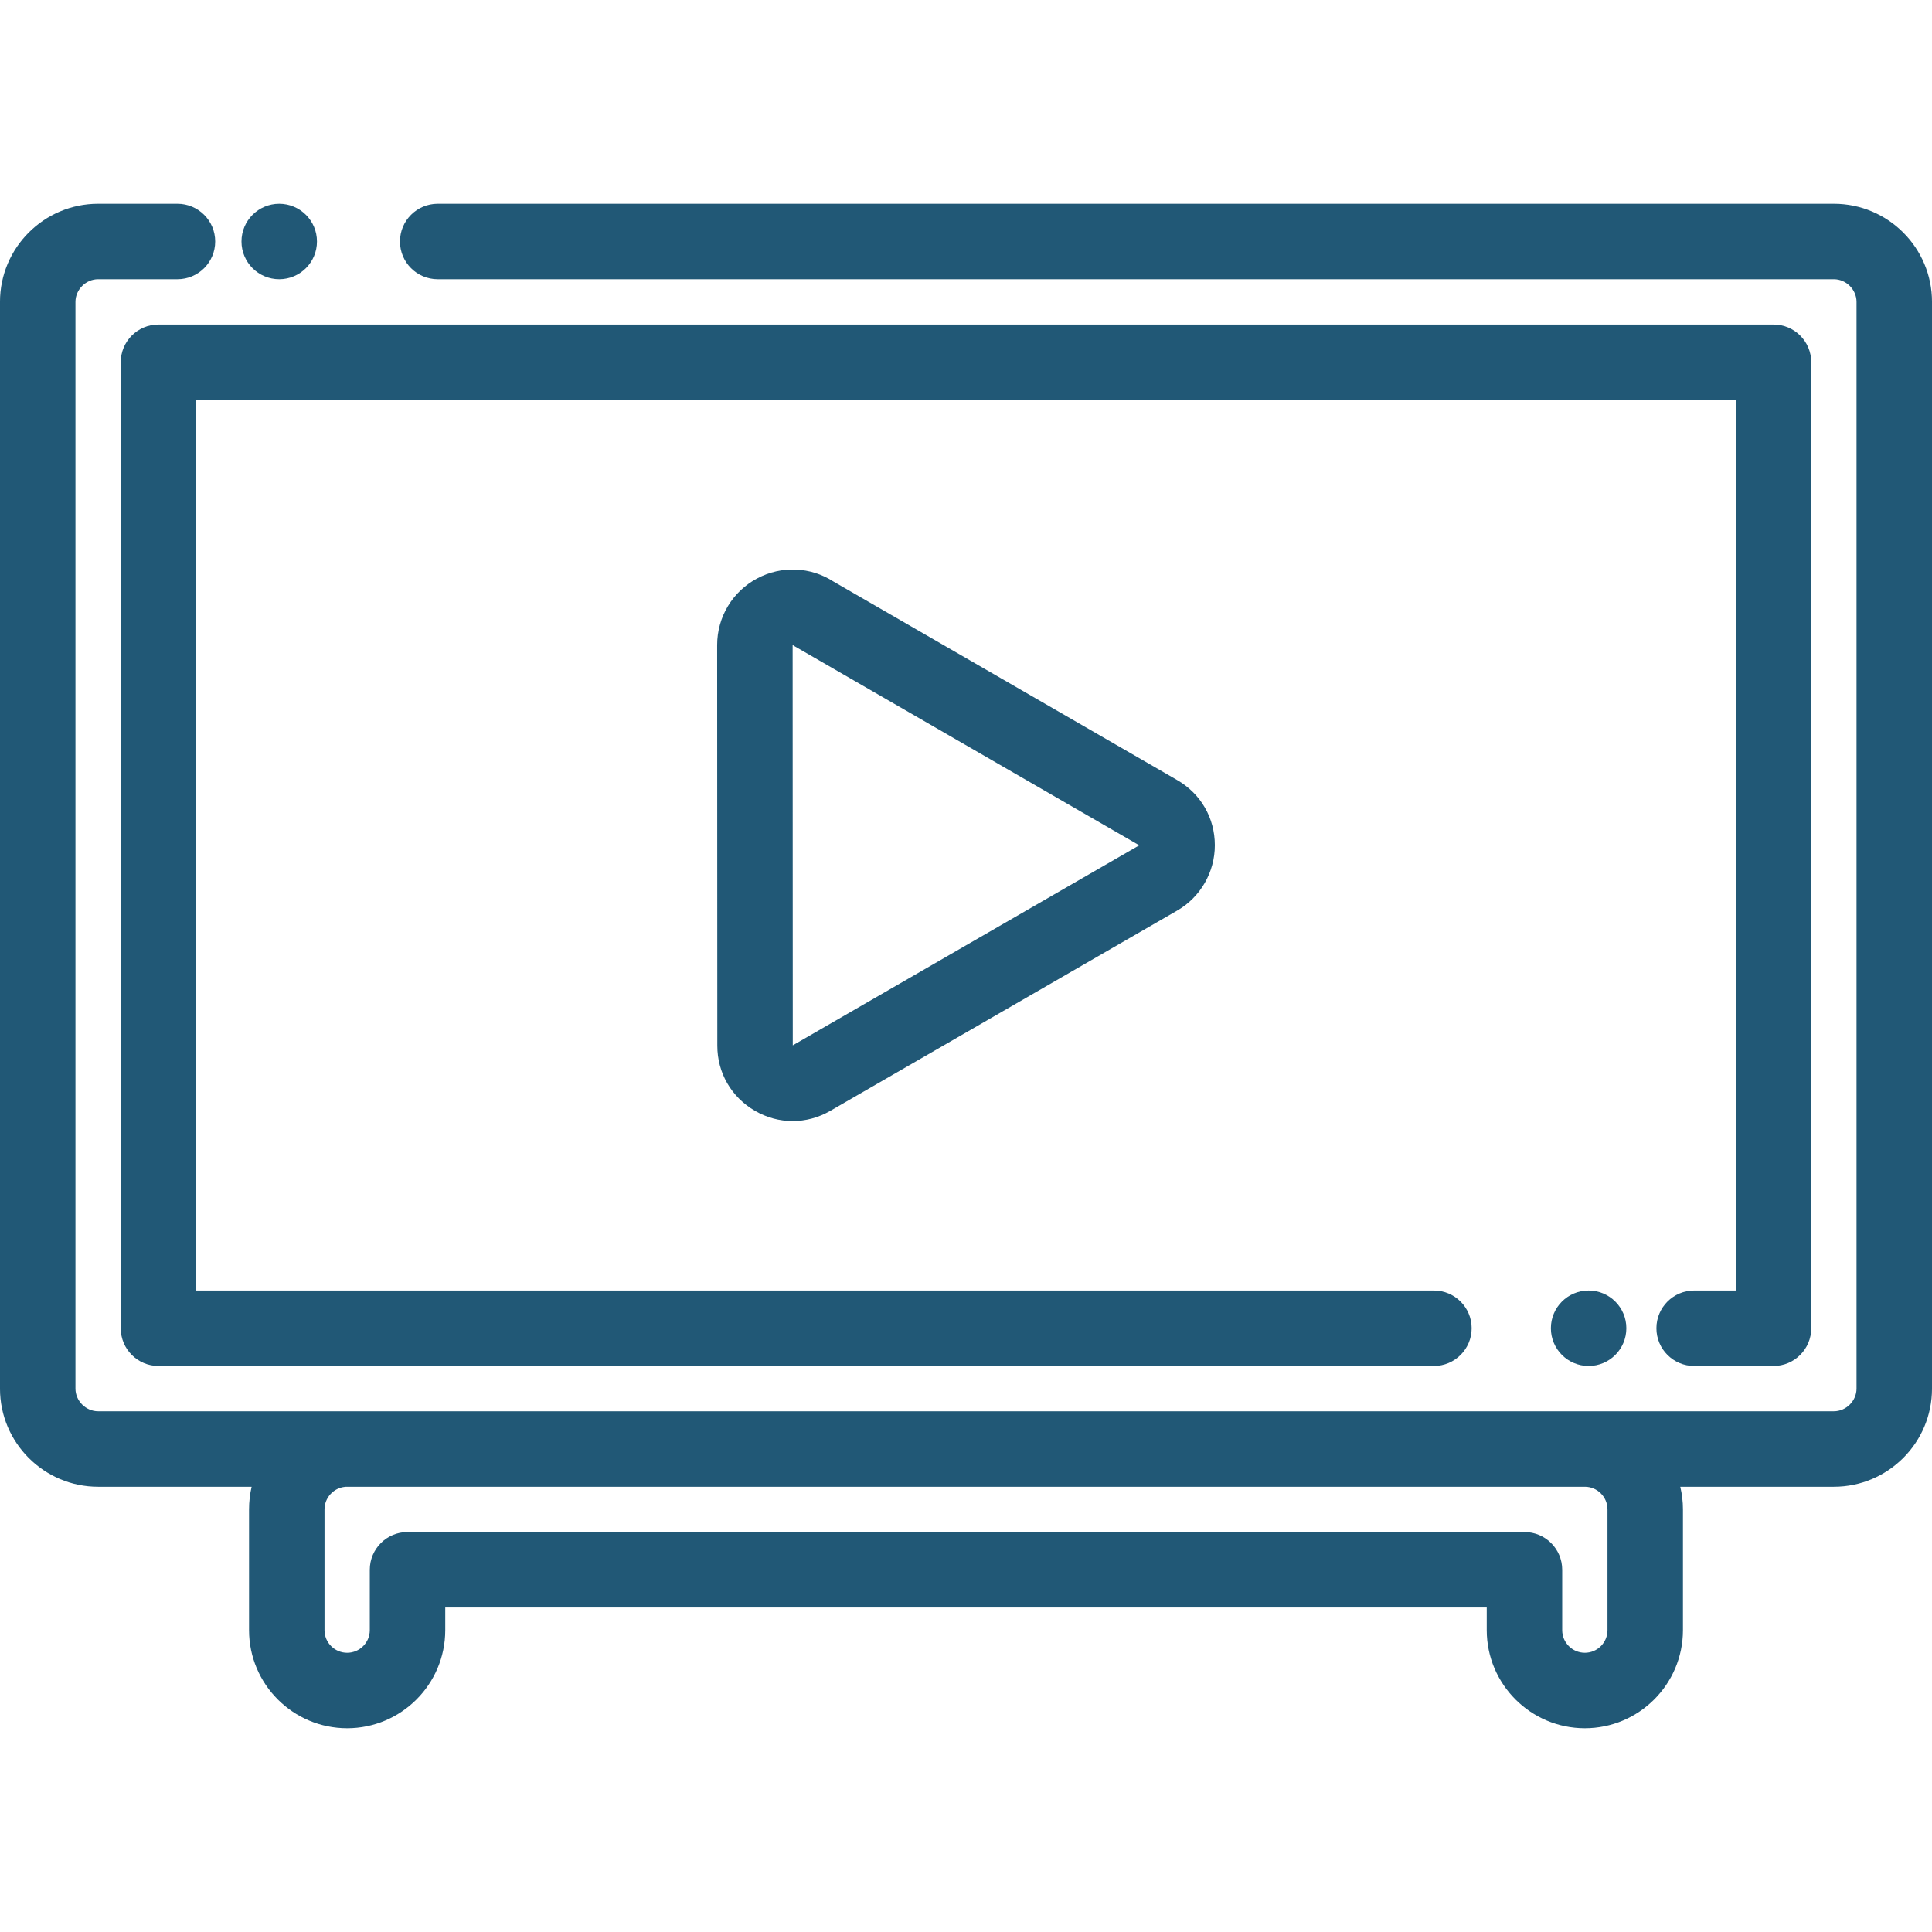 <?xml version="1.0" encoding="UTF-8"?>
<!DOCTYPE svg PUBLIC "-//W3C//DTD SVG 1.1//EN" "http://www.w3.org/Graphics/SVG/1.1/DTD/svg11.dtd">
<!-- Creator: CorelDRAW 2019 (64-Bit) -->
<svg xmlns="http://www.w3.org/2000/svg" xml:space="preserve" width="16.933mm" height="16.933mm" version="1.1" style="shape-rendering:geometricPrecision; text-rendering:geometricPrecision; image-rendering:optimizeQuality; fill-rule:evenodd; clip-rule:evenodd"
viewBox="0 0 1693.32 1693.32"
 xmlns:xlink="http://www.w3.org/1999/xlink">
 <defs>
  <style type="text/css">
   <![CDATA[
    .fil0 {fill:#215876}
   ]]>
  </style>
 </defs>
 <g id="Livello_x0020_1">
  <g id="_2176180313280">
   <path class="fil0" d="M1607.34 178.59l-1223.7 0c-18.27,0 -33.07,14.8 -33.07,33.07 0,18.27 14.8,33.07 33.07,33.07l1223.7 0c10.76,0 19.84,9.08 19.84,19.85l0 952.5c0,10.75 -9.08,19.84 -19.84,19.84l-1521.36 0c-10.76,0 -19.84,-9.09 -19.84,-19.84l0 -952.51c0,-10.76 9.08,-19.84 19.84,-19.84l69.56 0c18.27,0 33.07,-14.8 33.07,-33.07 0,-18.27 -14.8,-33.07 -33.07,-33.07l-69.56 0c-47.41,0 -85.99,38.57 -85.99,85.98l0 952.51c0,47.41 38.58,85.99 85.99,85.99l134.57 0c-1.49,6.37 -2.27,13.01 -2.27,19.84l0 105.84c0,47.41 38.57,85.98 85.99,85.98 47.41,0 85.98,-38.57 85.98,-85.98l0 -19.85 912.82 0 0 19.85c0,47.41 38.57,85.98 85.98,85.98 47.42,0 85.99,-38.57 85.99,-85.98l0 -105.84c0,-6.83 -0.82,-13.46 -2.35,-19.84l134.65 0c47.41,0 85.99,-38.58 85.99,-85.99l0 -952.51c0,-47.41 -38.58,-85.98 -85.99,-85.98zm-218.09 1124.48c10.84,0.1 19.65,9 19.65,19.84l0 105.84c0,10.94 -8.9,19.84 -19.85,19.84 -10.94,0 -19.84,-8.9 -19.84,-19.84l0 -52.92c0,-18.27 -14.8,-33.07 -33.07,-33.07l-978.96 0c-18.27,0 -33.07,14.8 -33.07,33.07l0 52.92c0,10.94 -8.9,19.84 -19.85,19.84 -10.94,0 -19.84,-8.9 -19.84,-19.84l0 -105.84c0,-10.15 7.89,-18.82 17.96,-19.76 0.2,-0.02 0.4,-0.06 0.61,-0.08l1086.23 0 0.03 0zm0 0z"/>
   <path class="fil0" d="M1484.85 1131.09c-18.26,0 -33.07,14.8 -33.07,33.07 0,18.27 14.81,33.07 33.07,33.07l69.57 0c18.27,0 33.07,-14.8 33.07,-33.07l0 -846.67c0,-18.27 -14.8,-33.07 -33.07,-33.07l-1415.52 0c-18.27,0 -33.07,14.8 -33.07,33.07l0 846.67c0,18.27 14.8,33.07 33.07,33.07l1117.86 0c18.27,0 33.08,-14.8 33.08,-33.07 0,-18.27 -14.81,-33.07 -33.08,-33.07l-1084.79 0 0 -780.52 1349.38 -0.01 0 780.53 -36.5 0zm0 0z"/>
   <path class="fil0" d="M1425.43 1164.16c0,18.27 -14.8,33.07 -33.07,33.07 -18.27,0 -33.07,-14.8 -33.07,-33.07 0,-18.27 14.8,-33.07 33.07,-33.07 18.27,0 33.07,14.8 33.07,33.07zm0 0z"/>
   <path class="fil0" d="M878.78 595.33c-49.41,-28.54 -98.8,-57.08 -148.2,-85.59 -20.1,-13.01 -45.63,-14.11 -66.93,-2.79 -21.65,11.49 -35.1,33.85 -35.1,58.43l0.14 351.04c-0.03,23.83 12.32,45.19 33.02,57.17 10.34,5.98 21.68,8.97 33.02,8.97 11.29,0 22.6,-2.96 32.91,-8.91l304.22 -175.63c20.32,-11.74 32.93,-33.68 32.9,-57.25 -0.01,-23.83 -12.36,-45.19 -33.02,-57.07 -50.99,-29.46 -101.98,-58.92 -152.96,-88.37l0 0zm-183.95 320.87l-0.12 -350.89c0.63,0.42 1.29,0.84 1.96,1.22 49.67,28.68 99.35,57.38 149.02,86.07 50.88,29.39 101.75,58.8 152.82,88.29l-303.68 175.31zm0 0z"/>
   <path class="fil0" d="M277.81 211.66c0,18.27 -14.81,33.07 -33.08,33.07 -18.26,0 -33.07,-14.8 -33.07,-33.07 0,-18.27 14.81,-33.07 33.07,-33.07 18.27,0 33.08,14.8 33.08,33.07zm0 0z"/>
  </g>
 </g>
</svg>
